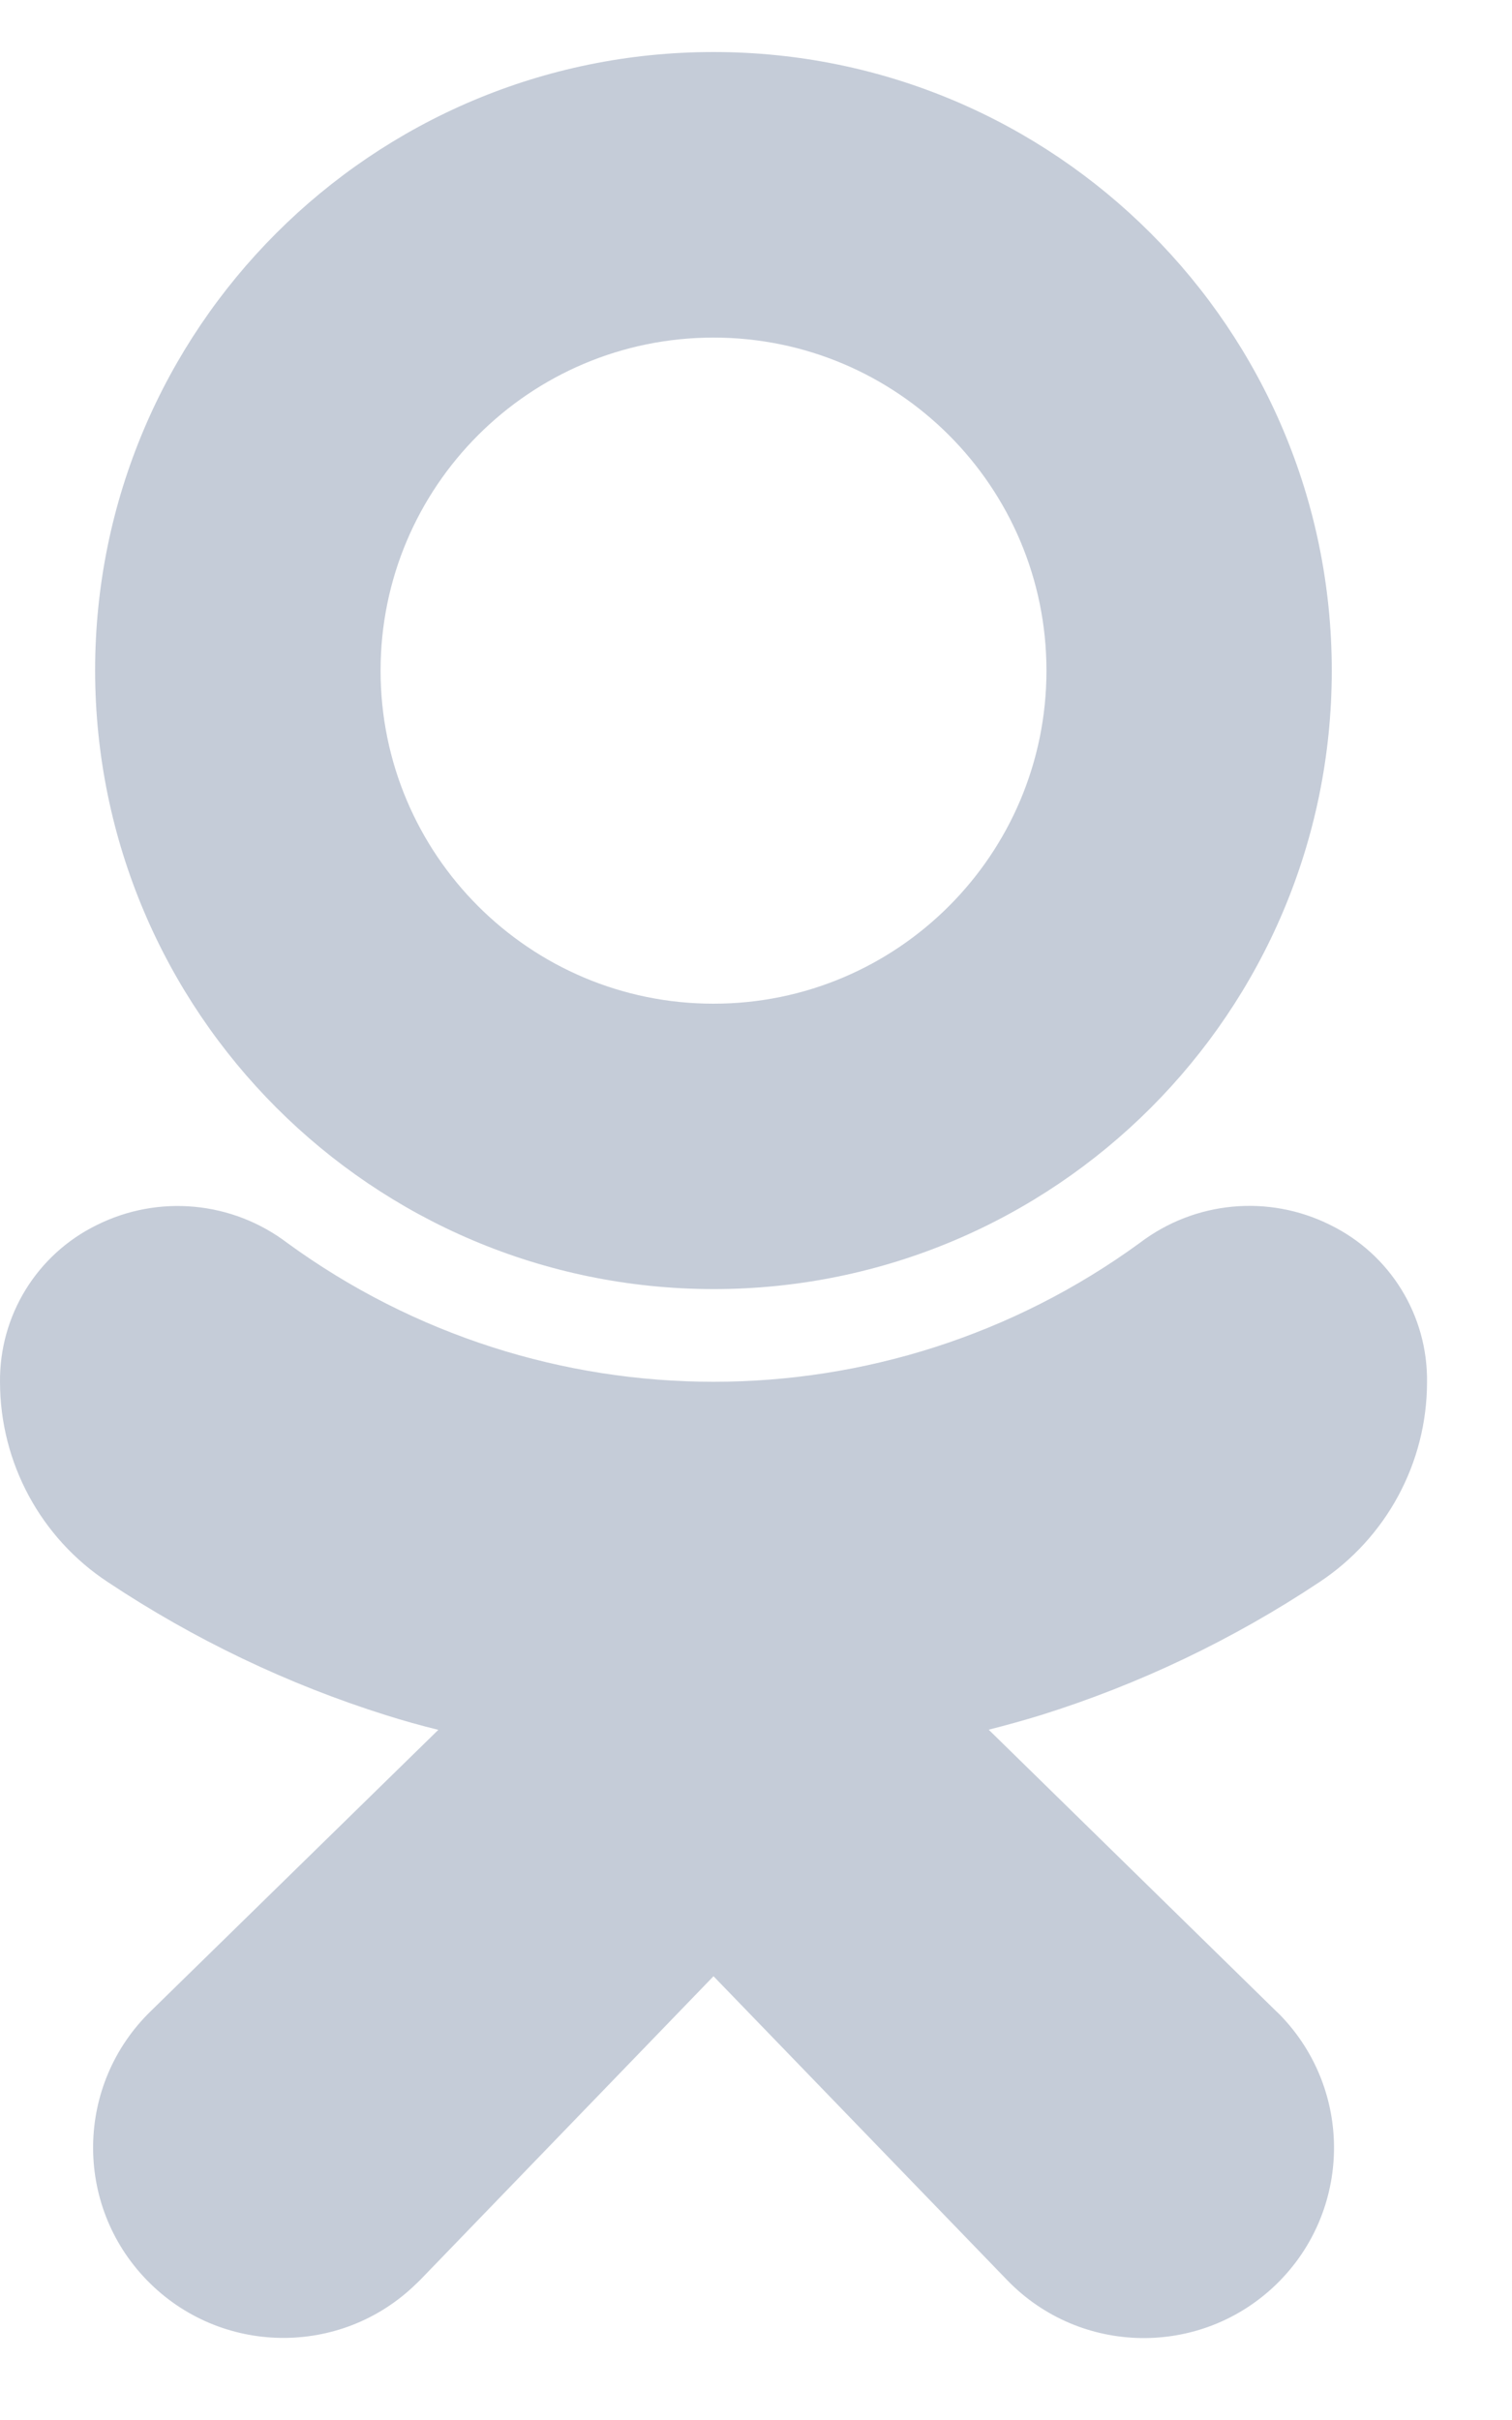 <svg width="10" height="16" viewBox="0 0 10 16" fill="none" xmlns="http://www.w3.org/2000/svg">
<path fill-rule="evenodd" clip-rule="evenodd" d="M8.808 4.434C8.808 6.692 6.977 8.523 4.719 8.523C2.461 8.521 0.632 6.691 0.629 4.434C0.629 2.175 2.46 0.344 4.719 0.344C6.977 0.344 8.808 2.175 8.808 4.434ZM6.921 4.434C6.921 3.218 5.935 2.232 4.719 2.232C3.503 2.232 2.517 3.218 2.517 4.434C2.517 5.65 3.503 6.636 4.719 6.636C5.935 6.636 6.921 5.65 6.921 4.434ZM9.438 9.14C9.437 9.672 9.169 10.168 8.725 10.461C8.155 10.84 7.535 11.136 6.883 11.34C6.772 11.374 6.657 11.406 6.539 11.436L8.437 13.294C8.448 13.304 8.458 13.314 8.468 13.324C8.952 13.824 8.939 14.62 8.44 15.104C7.941 15.587 7.144 15.575 6.661 15.075L4.719 13.066L2.781 15.072C2.771 15.082 2.761 15.092 2.75 15.102C2.252 15.586 1.455 15.574 0.971 15.075C0.487 14.577 0.499 13.78 0.998 13.296L2.899 11.437C2.781 11.408 2.667 11.376 2.556 11.341C1.903 11.136 1.283 10.839 0.713 10.46C0.269 10.168 0.001 9.671 8.96398e-05 9.139C-0.005 8.698 0.244 8.293 0.641 8.099C1.049 7.896 1.536 7.942 1.899 8.217C3.579 9.442 5.859 9.442 7.539 8.217C7.902 7.941 8.39 7.895 8.798 8.099C9.195 8.293 9.444 8.698 9.438 9.14Z" fill="#C5CCD8"/>
</svg>
